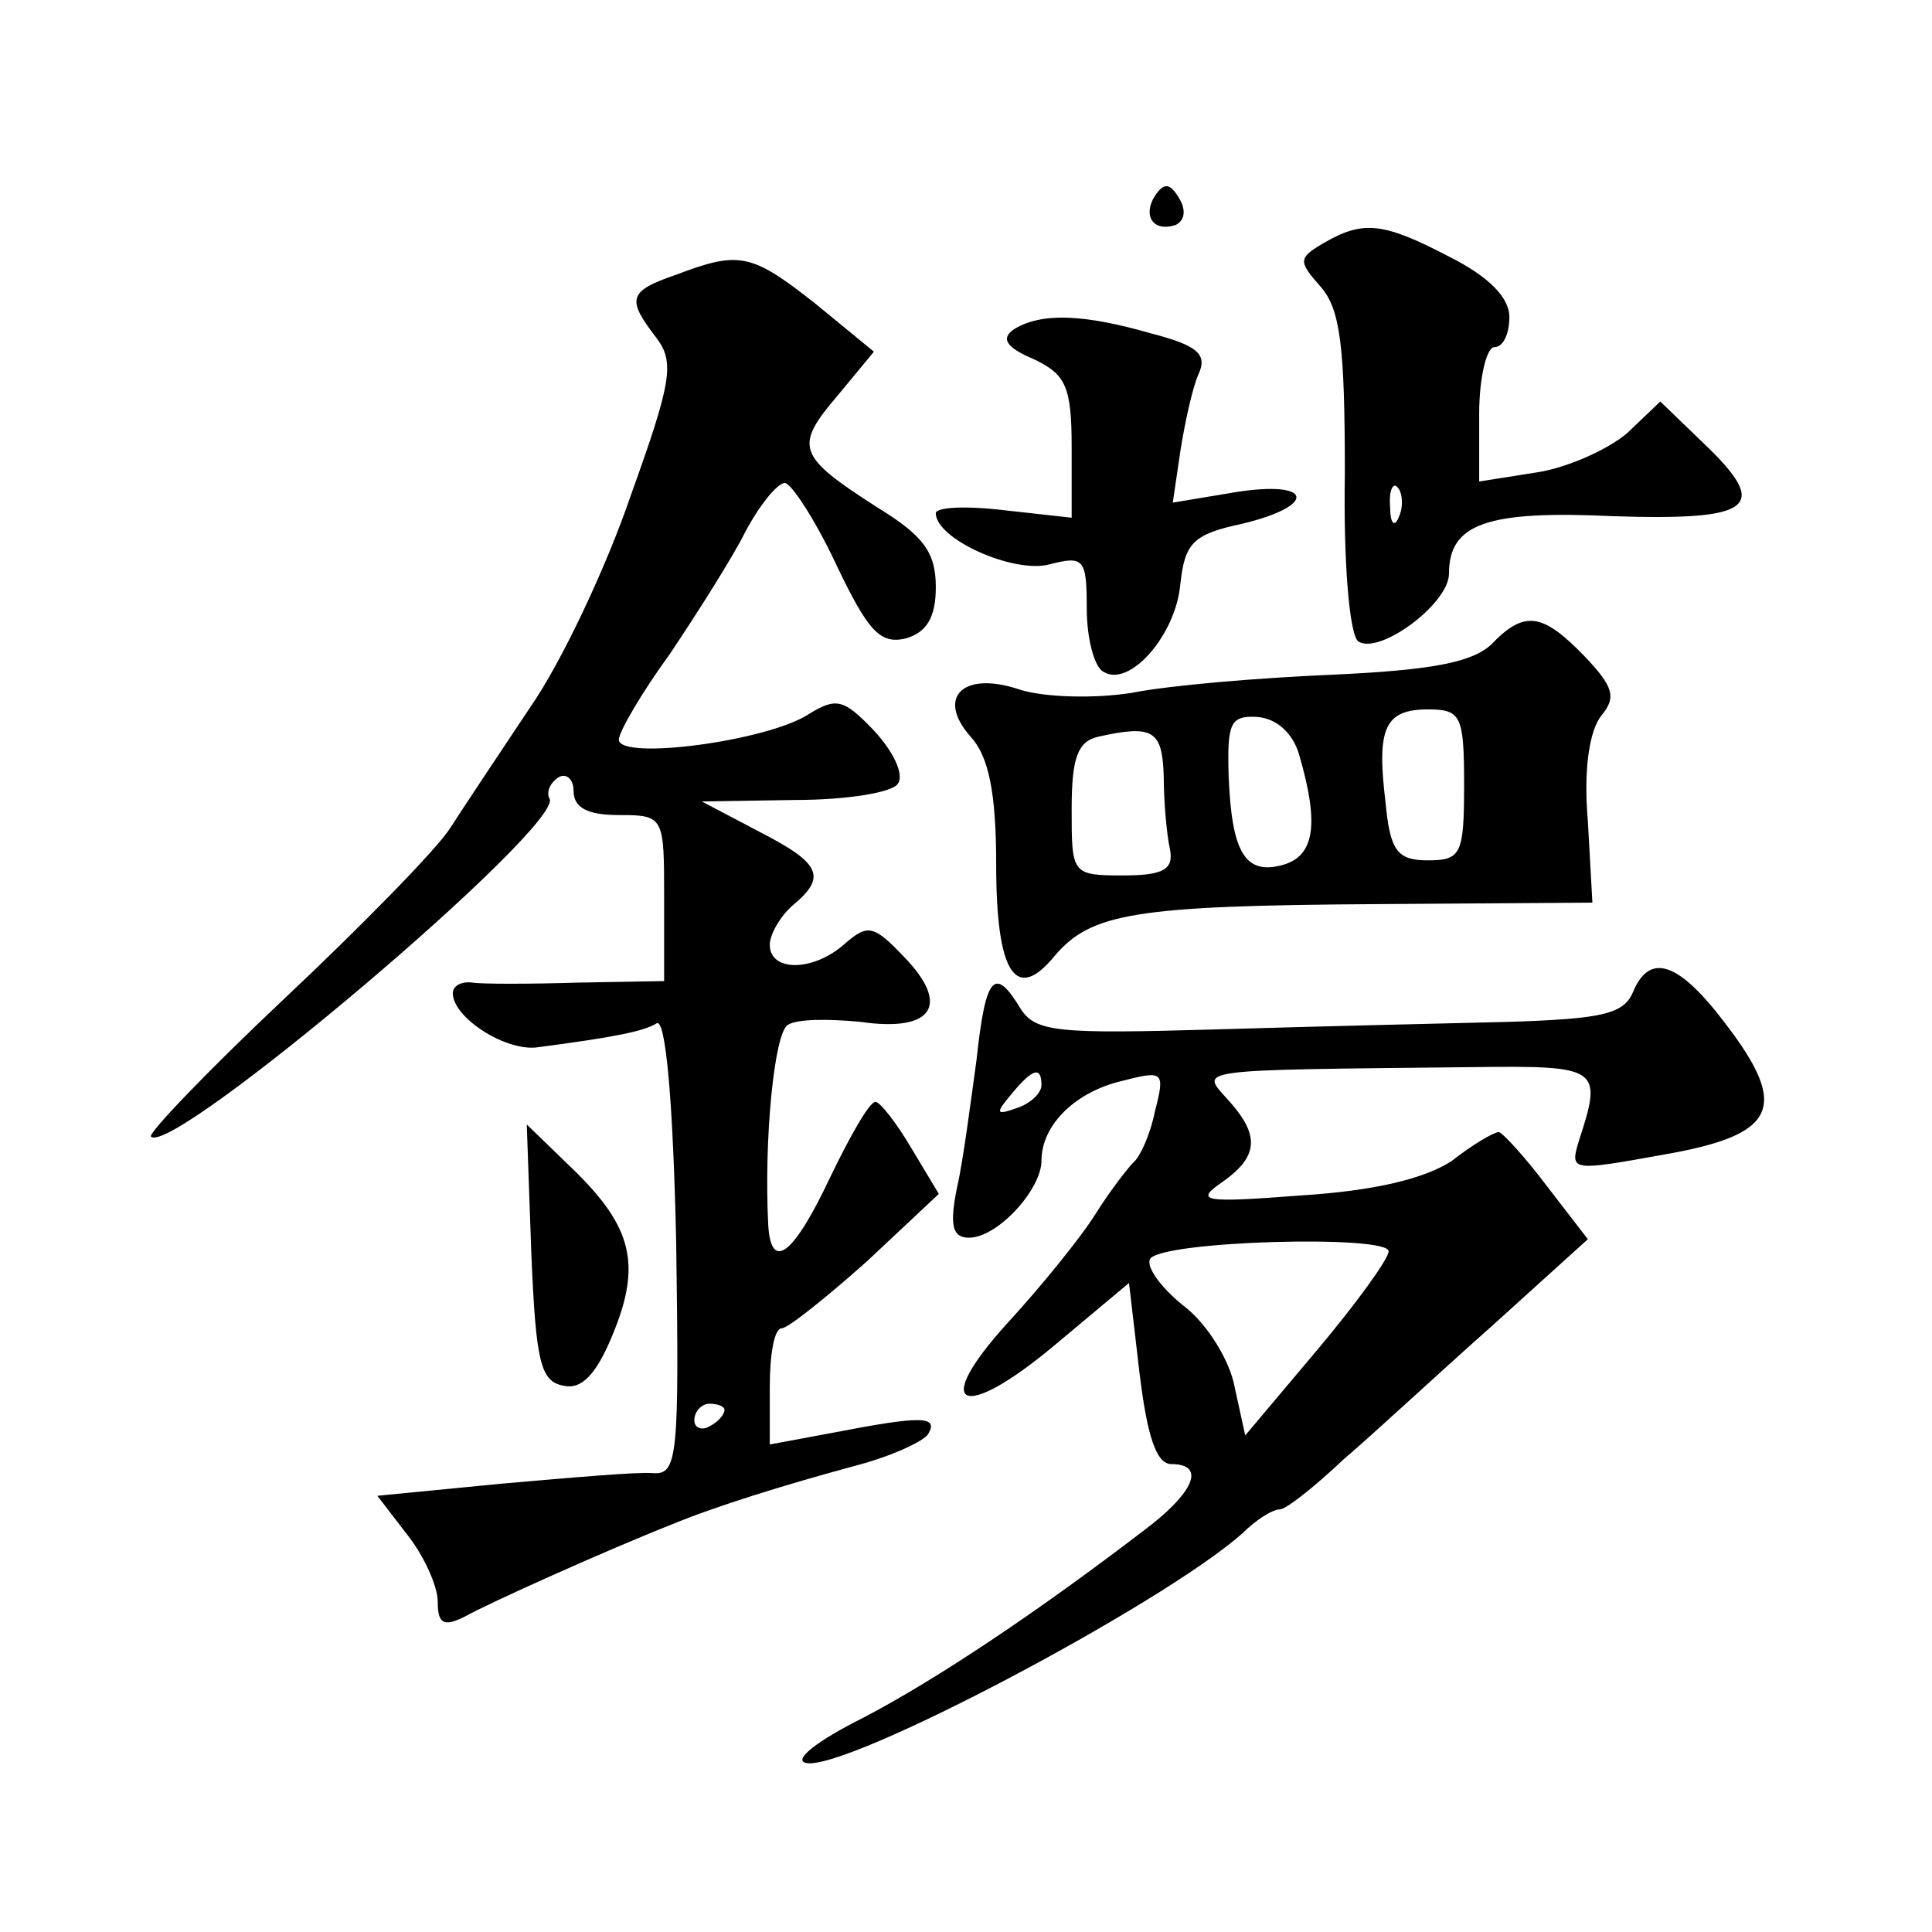 <?xml version="1.0" standalone="no"?>
<!DOCTYPE svg PUBLIC "-//W3C//DTD SVG 20010904//EN"
 "http://www.w3.org/TR/2001/REC-SVG-20010904/DTD/svg10.dtd">
<svg version="1.0" xmlns="http://www.w3.org/2000/svg"
 width="128pt" height="128pt" viewBox="0 0 128 128"
 preserveAspectRatio="xMidYMid meet">
<g transform="translate(0,128) scale(0.1,-0.1)"
fill="#0" stroke="none">
<path d="M765 1150 c-8 -13 -1 -24 14 -19 6 3 7 10 2 18 -6 10 -10 10 -16 1z M877
1119 c-17 -10 -17 -12 -2 -29 13 -15 16 -39 16 -124 -1 -58 3 -107 9 -111 14 -9
60 25 60 45 0 33 25 42 109 38 93 -3 104 6 60 48 l-29 28 -22 -21 c-13 -11 -40
-23 -60 -26 l-38 -6 0 45 c0 24 5 44 10 44 6 0 10 9 10 20 0 13 -14 27 -40 40 -44
23 -57 24 -83 9z m50 -181 c-3 -8 -6 -5 -6 6 -1 11 2 17 5 13 3 -3 4 -12 1 -19z
M448 1098 c-32 -11 -33 -16 -13 -42 12 -16 10 -29 -17 -104 -16 -47 -46 -111 -67
-141 -20 -30 -44 -66 -53 -80 -9 -14 -59 -65 -110 -113 -51 -48 -90 -89 -88 -91
14 -14 275 207 264 224 -2 4 0 10 6 14 5 3 10 -1 10 -9 0 -11 9 -16 30 -16 30 0
30 -1 30 -55 l0 -55 -57 -1 c-32 -1 -64 -1 -70 0 -7 1 -13 -2 -13 -7 0 -16 34 -38
55 -36 54 7 72 11 80 16 6 4 11 -52 13 -146 2 -140 1 -153 -15 -152 -10 1 -55 -3
-101 -7 l-82 -8 20 -26 c11 -14 20 -34 20 -44 0 -15 4 -17 18 -10 16 9 94 44 137
61 29 12 74 26 122 39 23 6 45 16 48 21 7 12 -5 12 -62 1 l-43 -8 0 38 c0 22 3
39 8 39 4 0 29 20 56 44 l48 45 -18 30 c-10 17 -21 31 -24 31 -4 0 -17 -23 -30
-50 -24 -51 -39 -63 -41 -32 -3 57 4 128 13 133 6 4 27 4 48 2 48 -7 60 11 29 43
-20 21 -24 22 -39 9 -21 -19 -50 -19 -50 -1 0 7 7 19 15 26 23 19 19 28 -22 49
l-38 20 62 1 c34 0 65 5 68 11 4 6 -3 21 -16 35 -20 21 -25 22 -43 11 -27 -18 -126
-31 -126 -17 0 5 15 31 34 57 18 27 41 63 50 81 9 17 21 32 26 32 4 0 20 -24 34
-54 21 -44 29 -53 46 -49 14 4 20 14 20 34 0 23 -8 34 -39 53 -53 34 -55 40 -26
74 l24 29 -39 32 c-42 33 -50 35 -92 19z m32 -752 c0 -3 -4 -8 -10 -11 -5 -3 -10
-1 -10 4 0 6 5 11 10 11 6 0 10 -2 10 -4z M672 1062 c-9 -6 -6 -12 13 -20 21 -10
25 -18 25 -58 l0 -47 -45 5 c-25 3 -45 2 -45 -2 0 -17 51 -40 75 -34 23 6 25 4
25 -29 0 -20 5 -39 11 -42 17 -11 48 24 51 58 3 27 8 33 41 40 50 12 47 29 -4 21
l-42 -7 5 34 c3 19 8 42 12 51 6 13 0 19 -31 27 -45 13 -73 14 -91 3z M988 853
c-13 -12 -40 -17 -105 -20 -48 -2 -108 -7 -133 -12 -25 -4 -58 -3 -74 2 -38 13
-56 -5 -33 -31 12 -13 17 -37 17 -85 0 -72 13 -92 39 -60 24 28 53 33 213 34 l143
1 -3 54 c-3 34 1 60 9 70 10 12 8 19 -11 39 -28 29 -40 31 -62 8z m-127 -74 c13
-45 10 -66 -11 -72 -25 -7 -34 8 -36 59 -1 35 1 40 19 39 13 -1 24 -11 28 -26z
m109 -19 c0 -46 -2 -50 -24 -50 -20 0 -25 6 -28 38 -6 49 -1 62 28 62 22 0 24 -4
24 -50z m-199 6 c0 -17 2 -39 4 -48 3 -14 -4 -18 -31 -18 -34 0 -34 1 -34 44 0
34 4 45 18 48 36 8 42 4 43 -26z M1082 623 c-6 -15 -21 -18 -82 -20 -41 -1 -128
-3 -194 -5 -105 -3 -120 -2 -130 14 -17 28 -23 22 -29 -34 -4 -29 -9 -68 -13 -85
-5 -25 -3 -33 8 -33 19 0 48 32 48 51 0 24 23 46 54 53 27 7 28 6 21 -21 -3 -15
-10 -30 -14 -33 -3 -3 -15 -18 -25 -34 -10 -16 -36 -48 -58 -72 -52 -57 -31 -67
31 -15 l49 41 7 -60 c5 -41 11 -60 21 -60 22 0 16 -17 -13 -40 -74 -57 -143 -103
-191 -128 -30 -15 -47 -28 -38 -30 26 -6 236 105 289 152 9 9 20 16 25 16 4 0 23
15 42 33 20 17 64 58 99 89 l63 57 -27 35 c-15 20 -30 36 -32 36 -3 0 -17 -8 -31
-19 -18 -12 -52 -20 -100 -23 -65 -5 -71 -4 -52 9 24 17 25 31 3 55 -18 20 -23
19 162 21 85 1 87 0 71 -49 -6 -20 -5 -20 56 -9 75 13 84 31 41 87 -31 41 -50 47
-61 21z m-392 -62 c0 -5 -7 -12 -16 -15 -14 -5 -15 -4 -4 9 14 17 20 19 20 6z m230
-110 c0 -5 -21 -34 -47 -65 l-48 -57 -7 32 c-3 17 -18 42 -34 54 -15 12 -25 26
-22 31 8 12 158 16 158 5z M352 450 c3 -72 6 -85 21 -88 12 -3 22 7 33 34 19 46
13 71 -26 109 l-31 30 3 -85z"/>
</g>
</svg>
